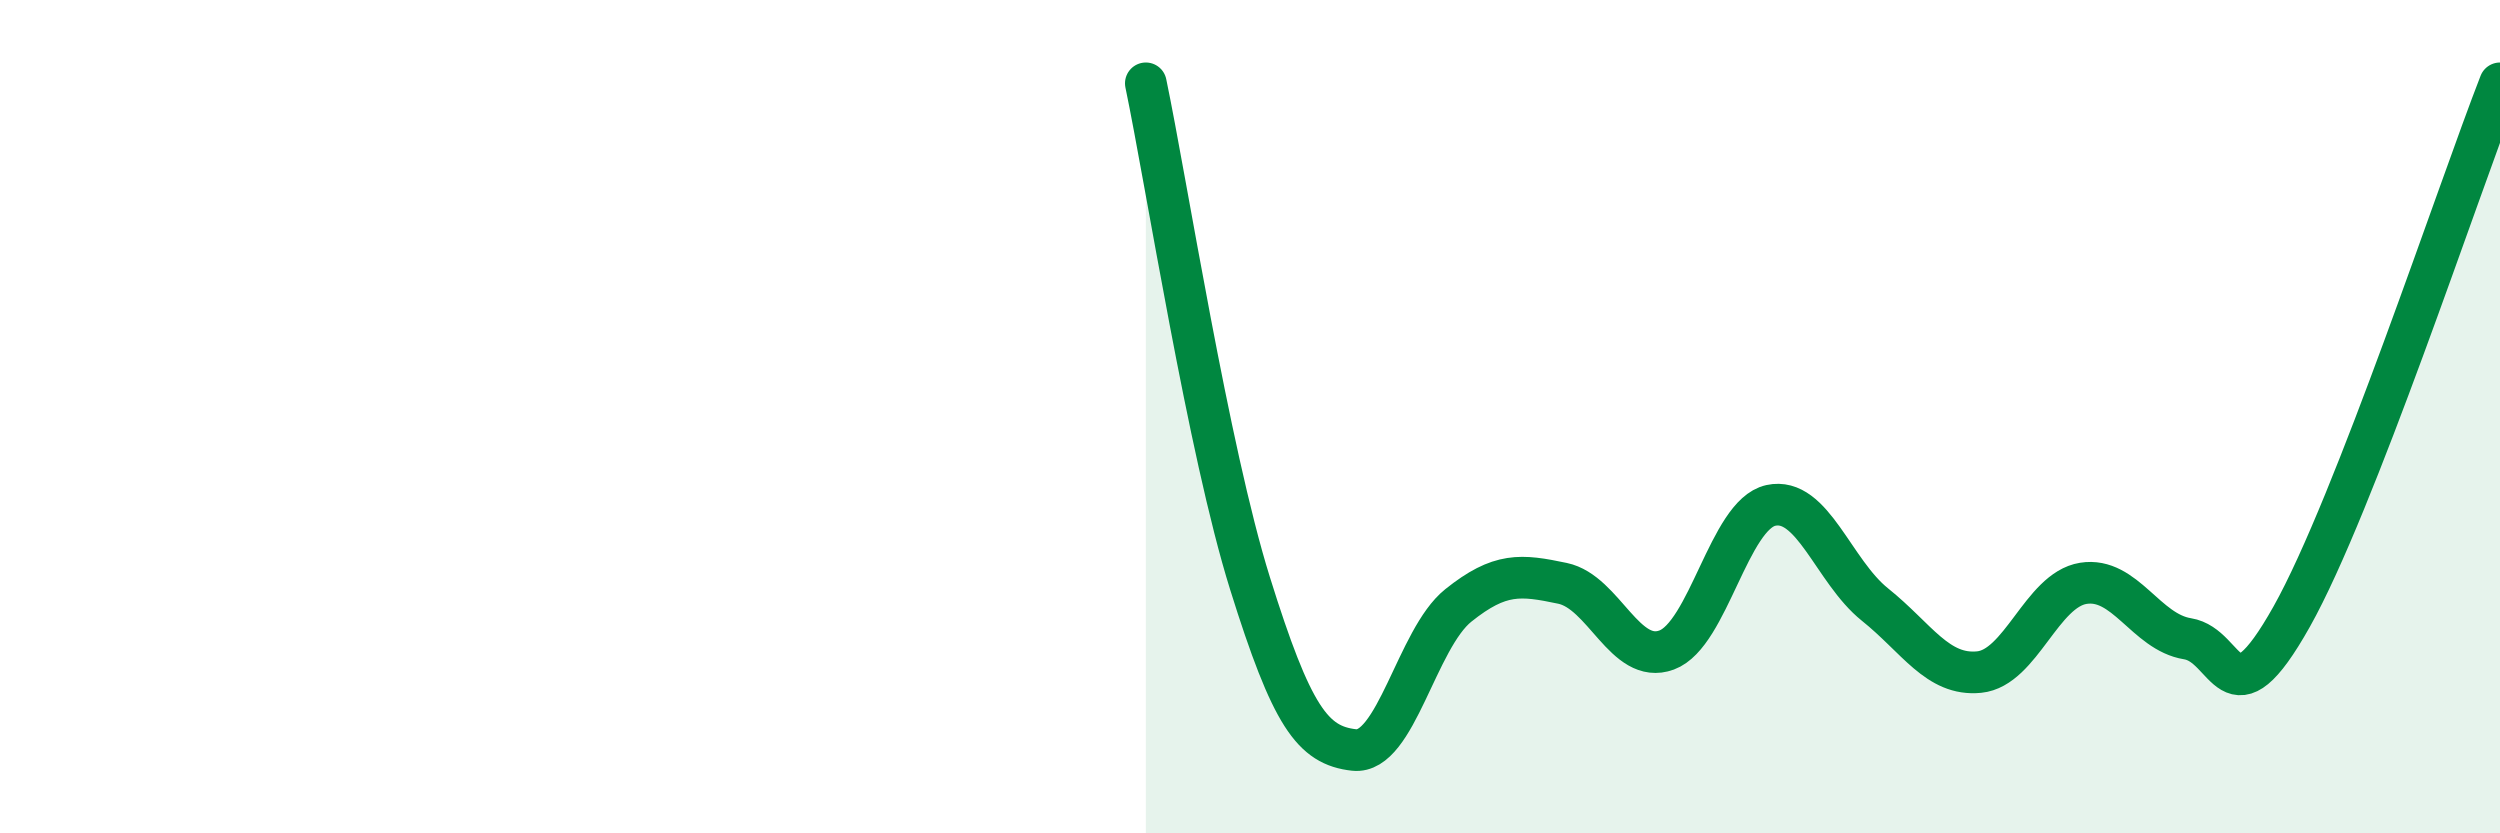 
    <svg width="60" height="20" viewBox="0 0 60 20" xmlns="http://www.w3.org/2000/svg">
      <path
        d="M 27.5,2 C 28,4.4 29,10.8 30,14 C 31,17.2 31.5,17.89 32.5,18 C 33.5,18.11 34,15.33 35,14.53 C 36,13.73 36.5,13.79 37.5,14 C 38.5,14.21 39,15.97 40,15.6 C 41,15.23 41.5,12.35 42.5,12.13 C 43.5,11.91 44,13.71 45,14.51 C 46,15.31 46.5,16.23 47.5,16.13 C 48.5,16.03 49,14.16 50,14 C 51,13.84 51.5,15.17 52.5,15.33 C 53.5,15.49 53.5,17.47 55,14.8 C 56.5,12.13 59,4.56 60,2L60 20L27.5 20Z"
        fill="#008740"
        opacity="0.1"
        stroke-linecap="round"
        stroke-linejoin="round"
      />
      <path
        d="M 27.5,2 C 28,4.4 29,10.8 30,14 C 31,17.2 31.5,17.89 32.5,18 C 33.5,18.11 34,15.33 35,14.53 C 36,13.73 36.5,13.79 37.5,14 C 38.5,14.21 39,15.97 40,15.6 C 41,15.23 41.5,12.35 42.5,12.13 C 43.5,11.91 44,13.71 45,14.51 C 46,15.31 46.5,16.23 47.5,16.13 C 48.5,16.03 49,14.16 50,14 C 51,13.84 51.5,15.17 52.5,15.33 C 53.5,15.49 53.5,17.47 55,14.8 C 56.5,12.13 59,4.56 60,2"
        stroke="#008740"
        stroke-width="1"
        fill="none"
        stroke-linecap="round"
        stroke-linejoin="round"
      />
    </svg>
  